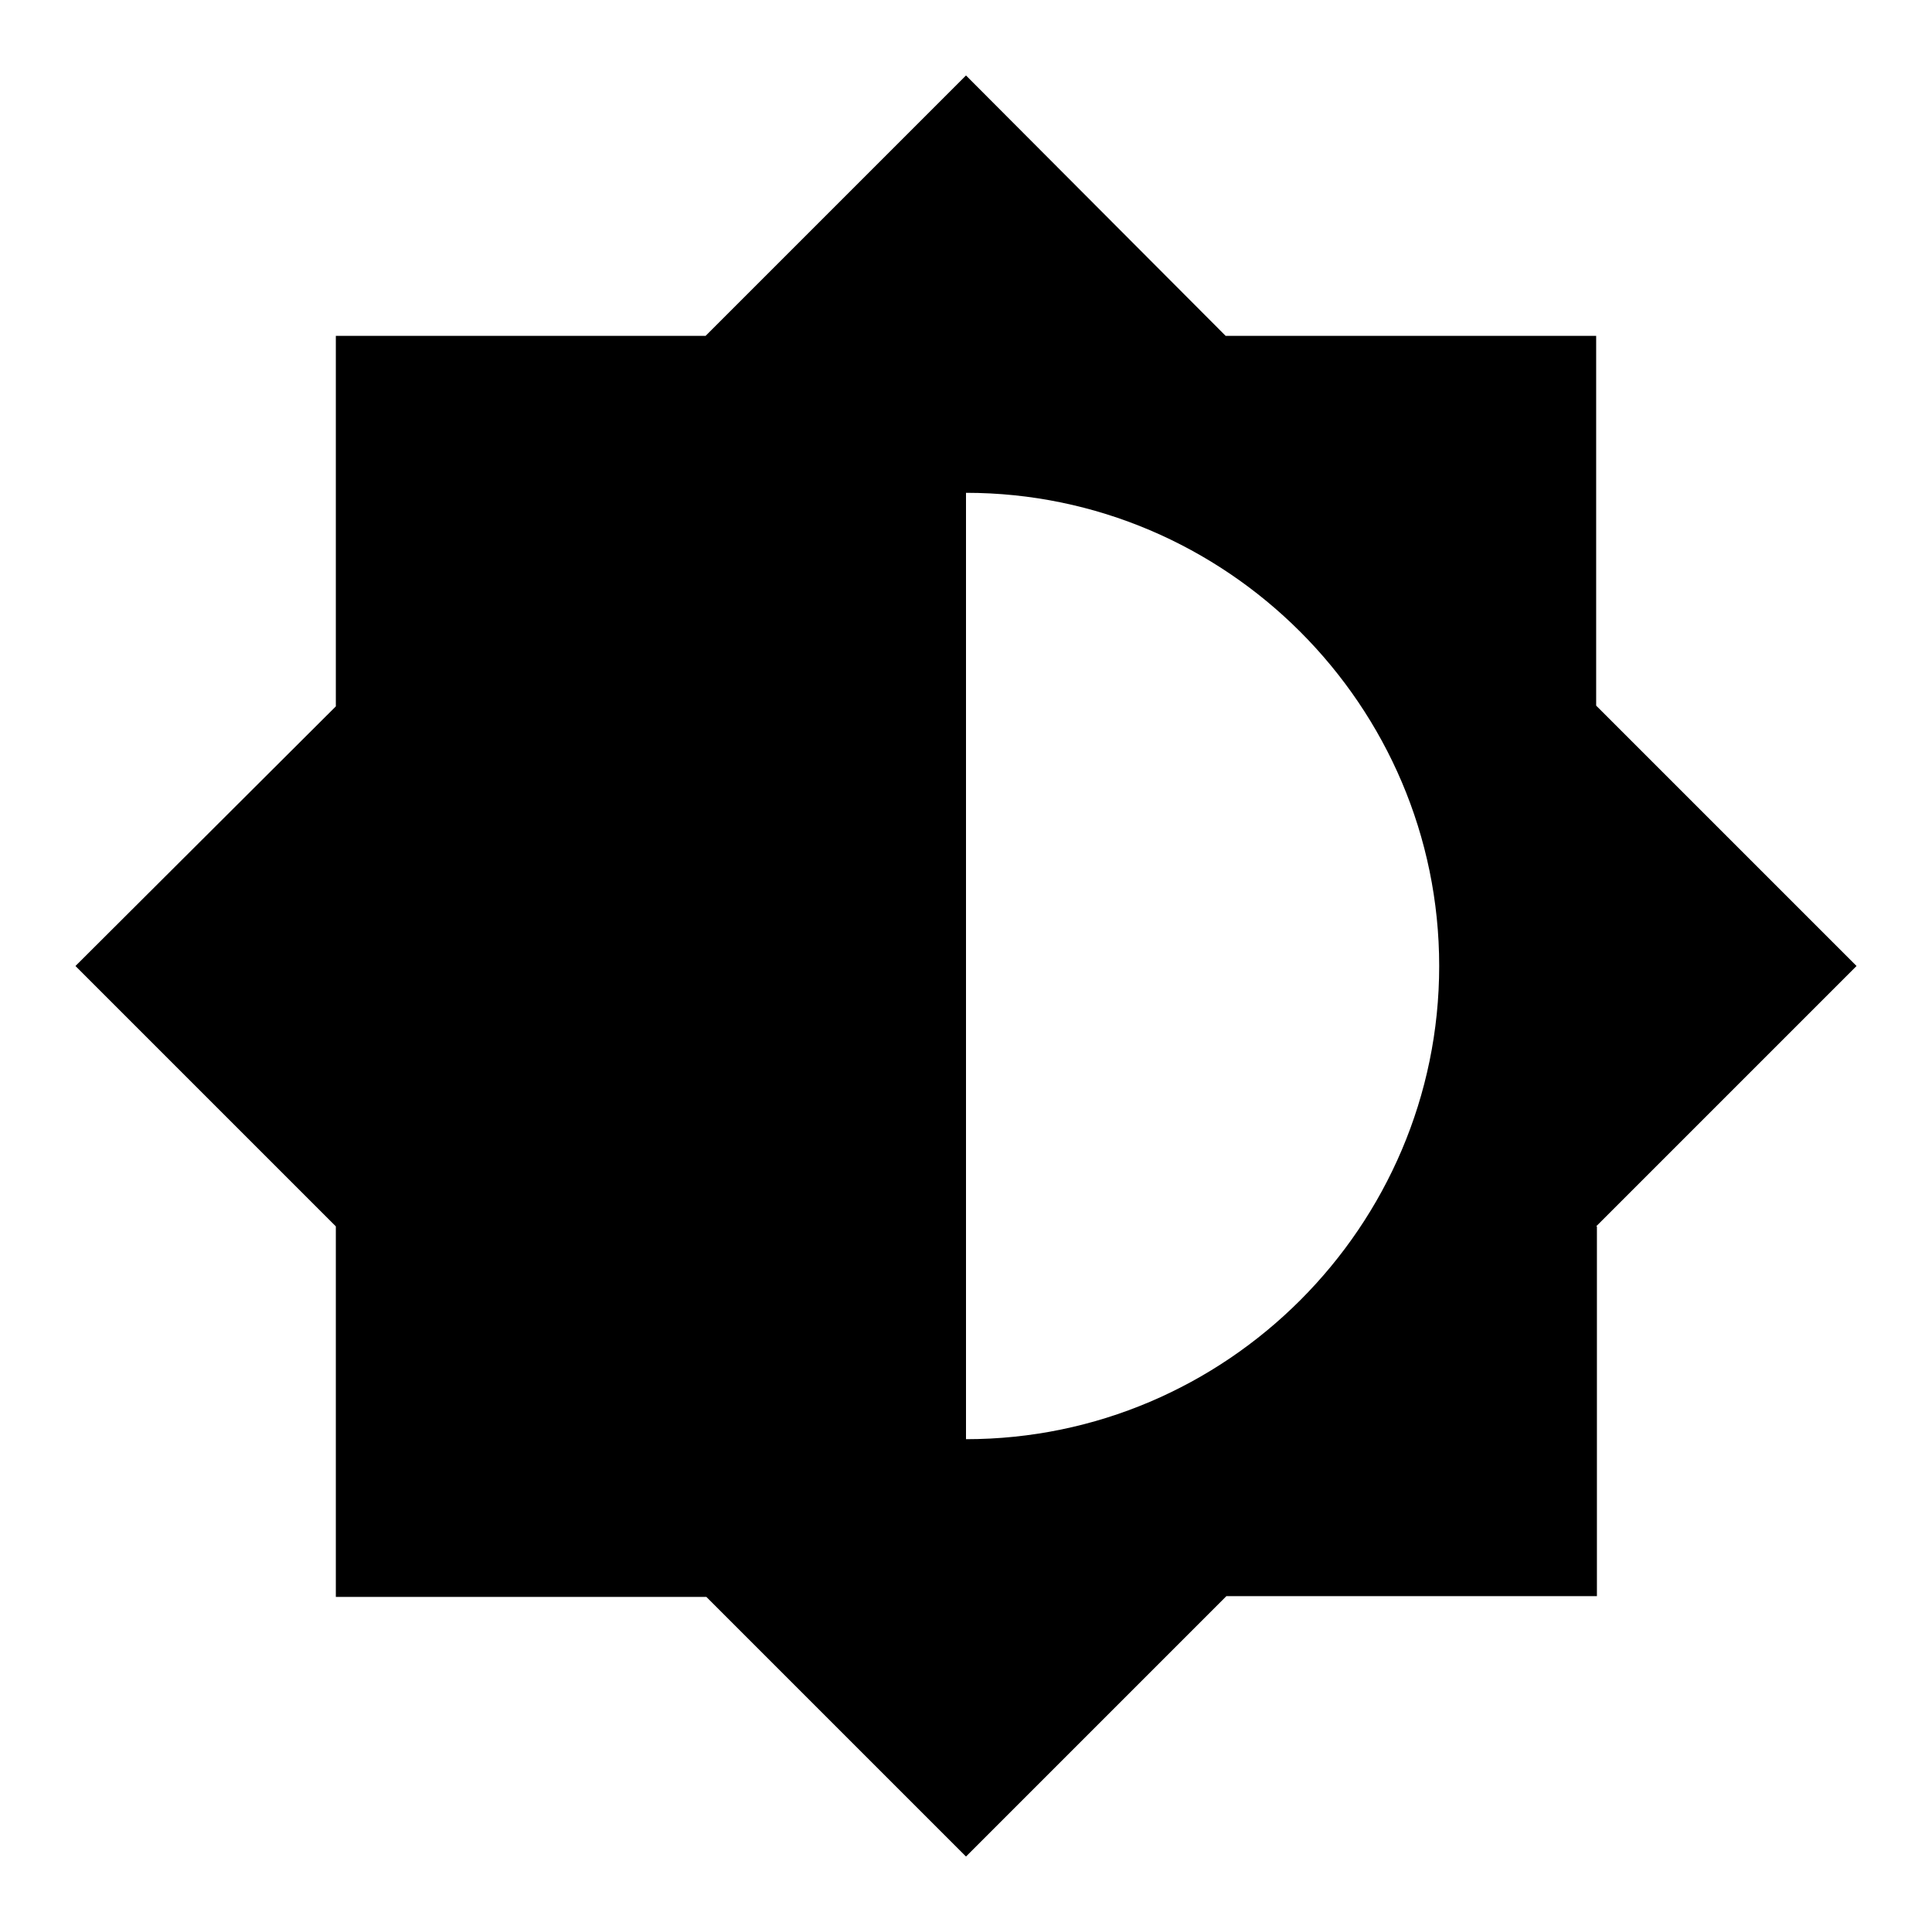 <?xml version="1.0" encoding="utf-8"?>
<!-- Svg Vector Icons : http://www.onlinewebfonts.com/icon -->
<!DOCTYPE svg PUBLIC "-//W3C//DTD SVG 1.1//EN" "http://www.w3.org/Graphics/SVG/1.1/DTD/svg11.dtd">
<svg version="1.1" xmlns="http://www.w3.org/2000/svg" xmlns:xlink="http://www.w3.org/1999/xlink" x="0px" y="0px" viewBox="0 0 256 256" enable-background="new 0 0 256 256" xml:space="preserve">
<g><g><path fill="#000000" d="M211.5,162.5L246,128l-34.5-34.5V44.5h-49.1L128,10L93.5,44.5H44.5v49.1L10,128l34.5,34.5v49.1h49.1L128,246l34.5-34.5h49.1V162.5L211.5,162.5z M128,190.7V65.3c34.5,0,62.7,28.2,62.7,62.7S162.5,190.7,128,190.7L128,190.7z"/></g></g>
</svg>